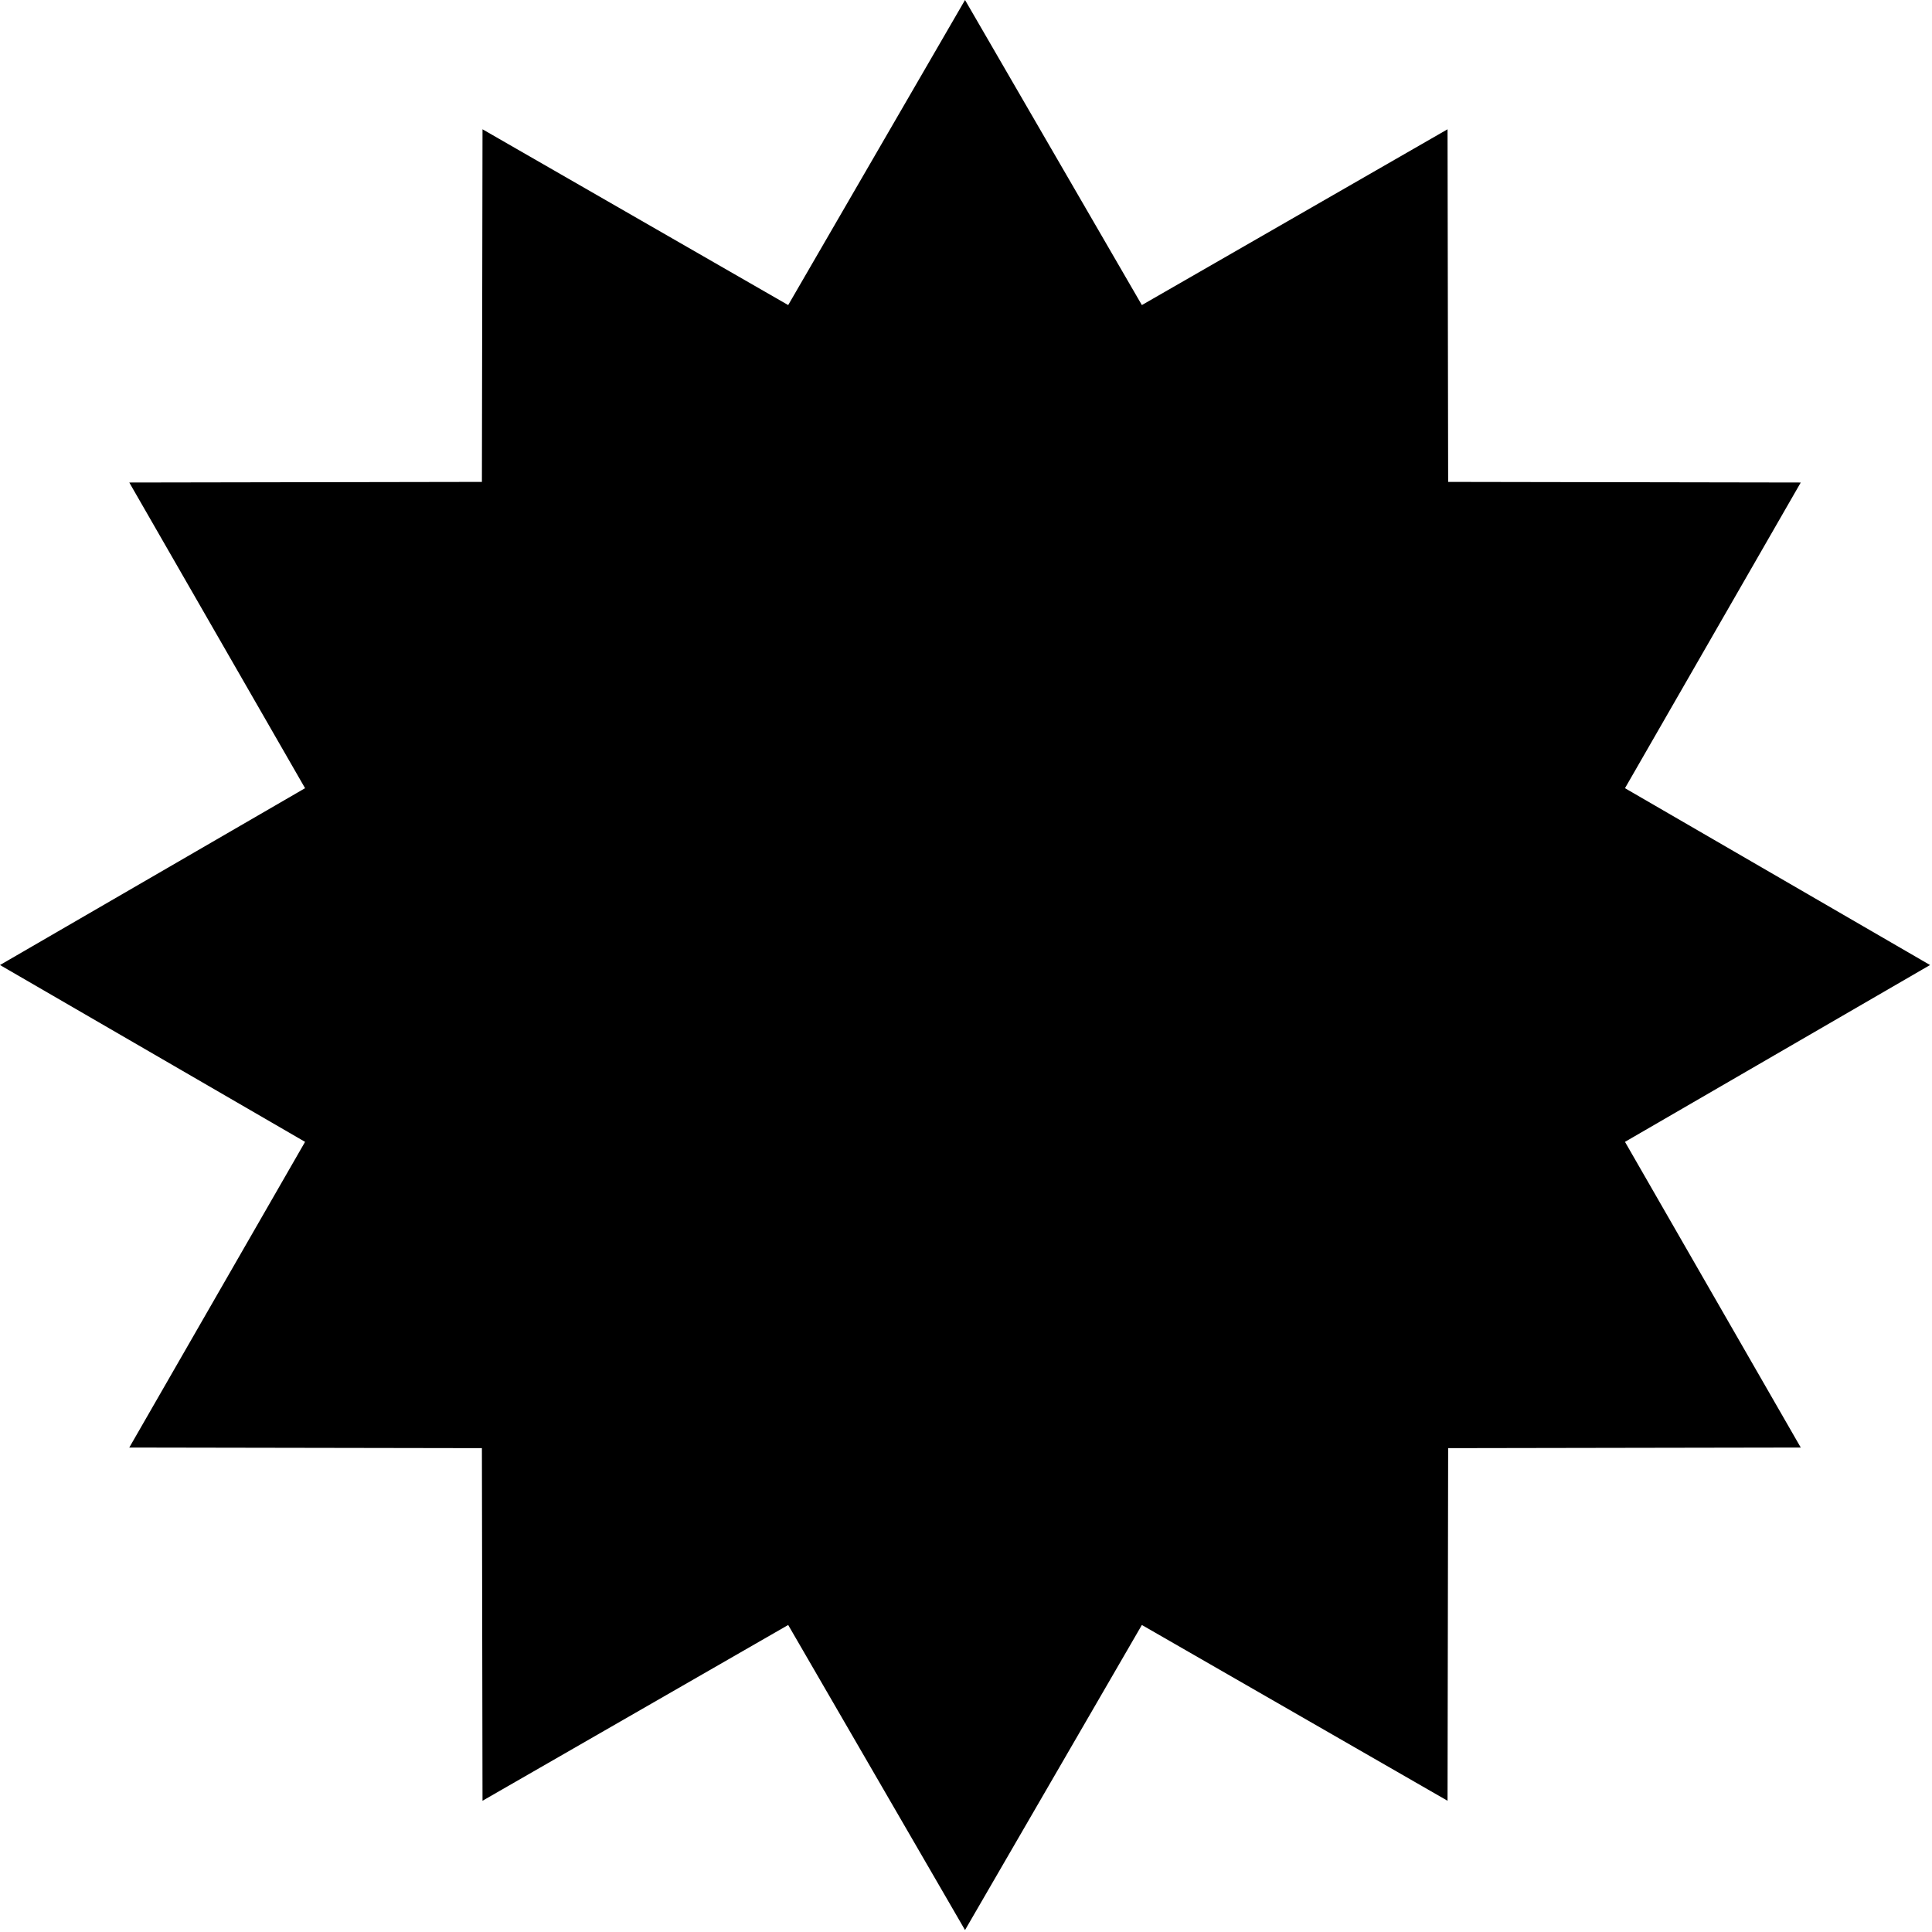 <?xml version="1.0" encoding="UTF-8"?>
<svg xmlns="http://www.w3.org/2000/svg" width="691" height="691" viewBox="0 0 691 691" fill="none">
  <path d="M406.669 110.114L407.668 111.838L409.396 110.845L515.733 49.695L515.946 172.361L515.949 174.354L517.942 174.358L640.607 174.569L579.459 280.908L578.466 282.636L580.189 283.635L686.315 345.151L580.189 406.669L578.466 407.668L579.459 409.396L640.607 515.733L517.942 515.946L515.949 515.949L515.946 517.942L515.733 640.607L409.396 579.459L407.668 578.466L406.669 580.189L345.151 686.315L283.635 580.189L282.636 578.466L280.908 579.459L174.569 640.607L174.358 517.942L174.354 515.949L172.361 515.946L49.695 515.733L110.845 409.396L111.838 407.668L110.114 406.669L3.987 345.151L110.114 283.635L111.838 282.636L110.845 280.908L49.695 174.569L172.361 174.358L174.354 174.354L174.358 172.361L174.569 49.695L280.908 110.845L282.636 111.838L283.635 110.114L345.151 3.987L406.669 110.114Z" fill="black" stroke="black" stroke-width="4"></path>
</svg>
